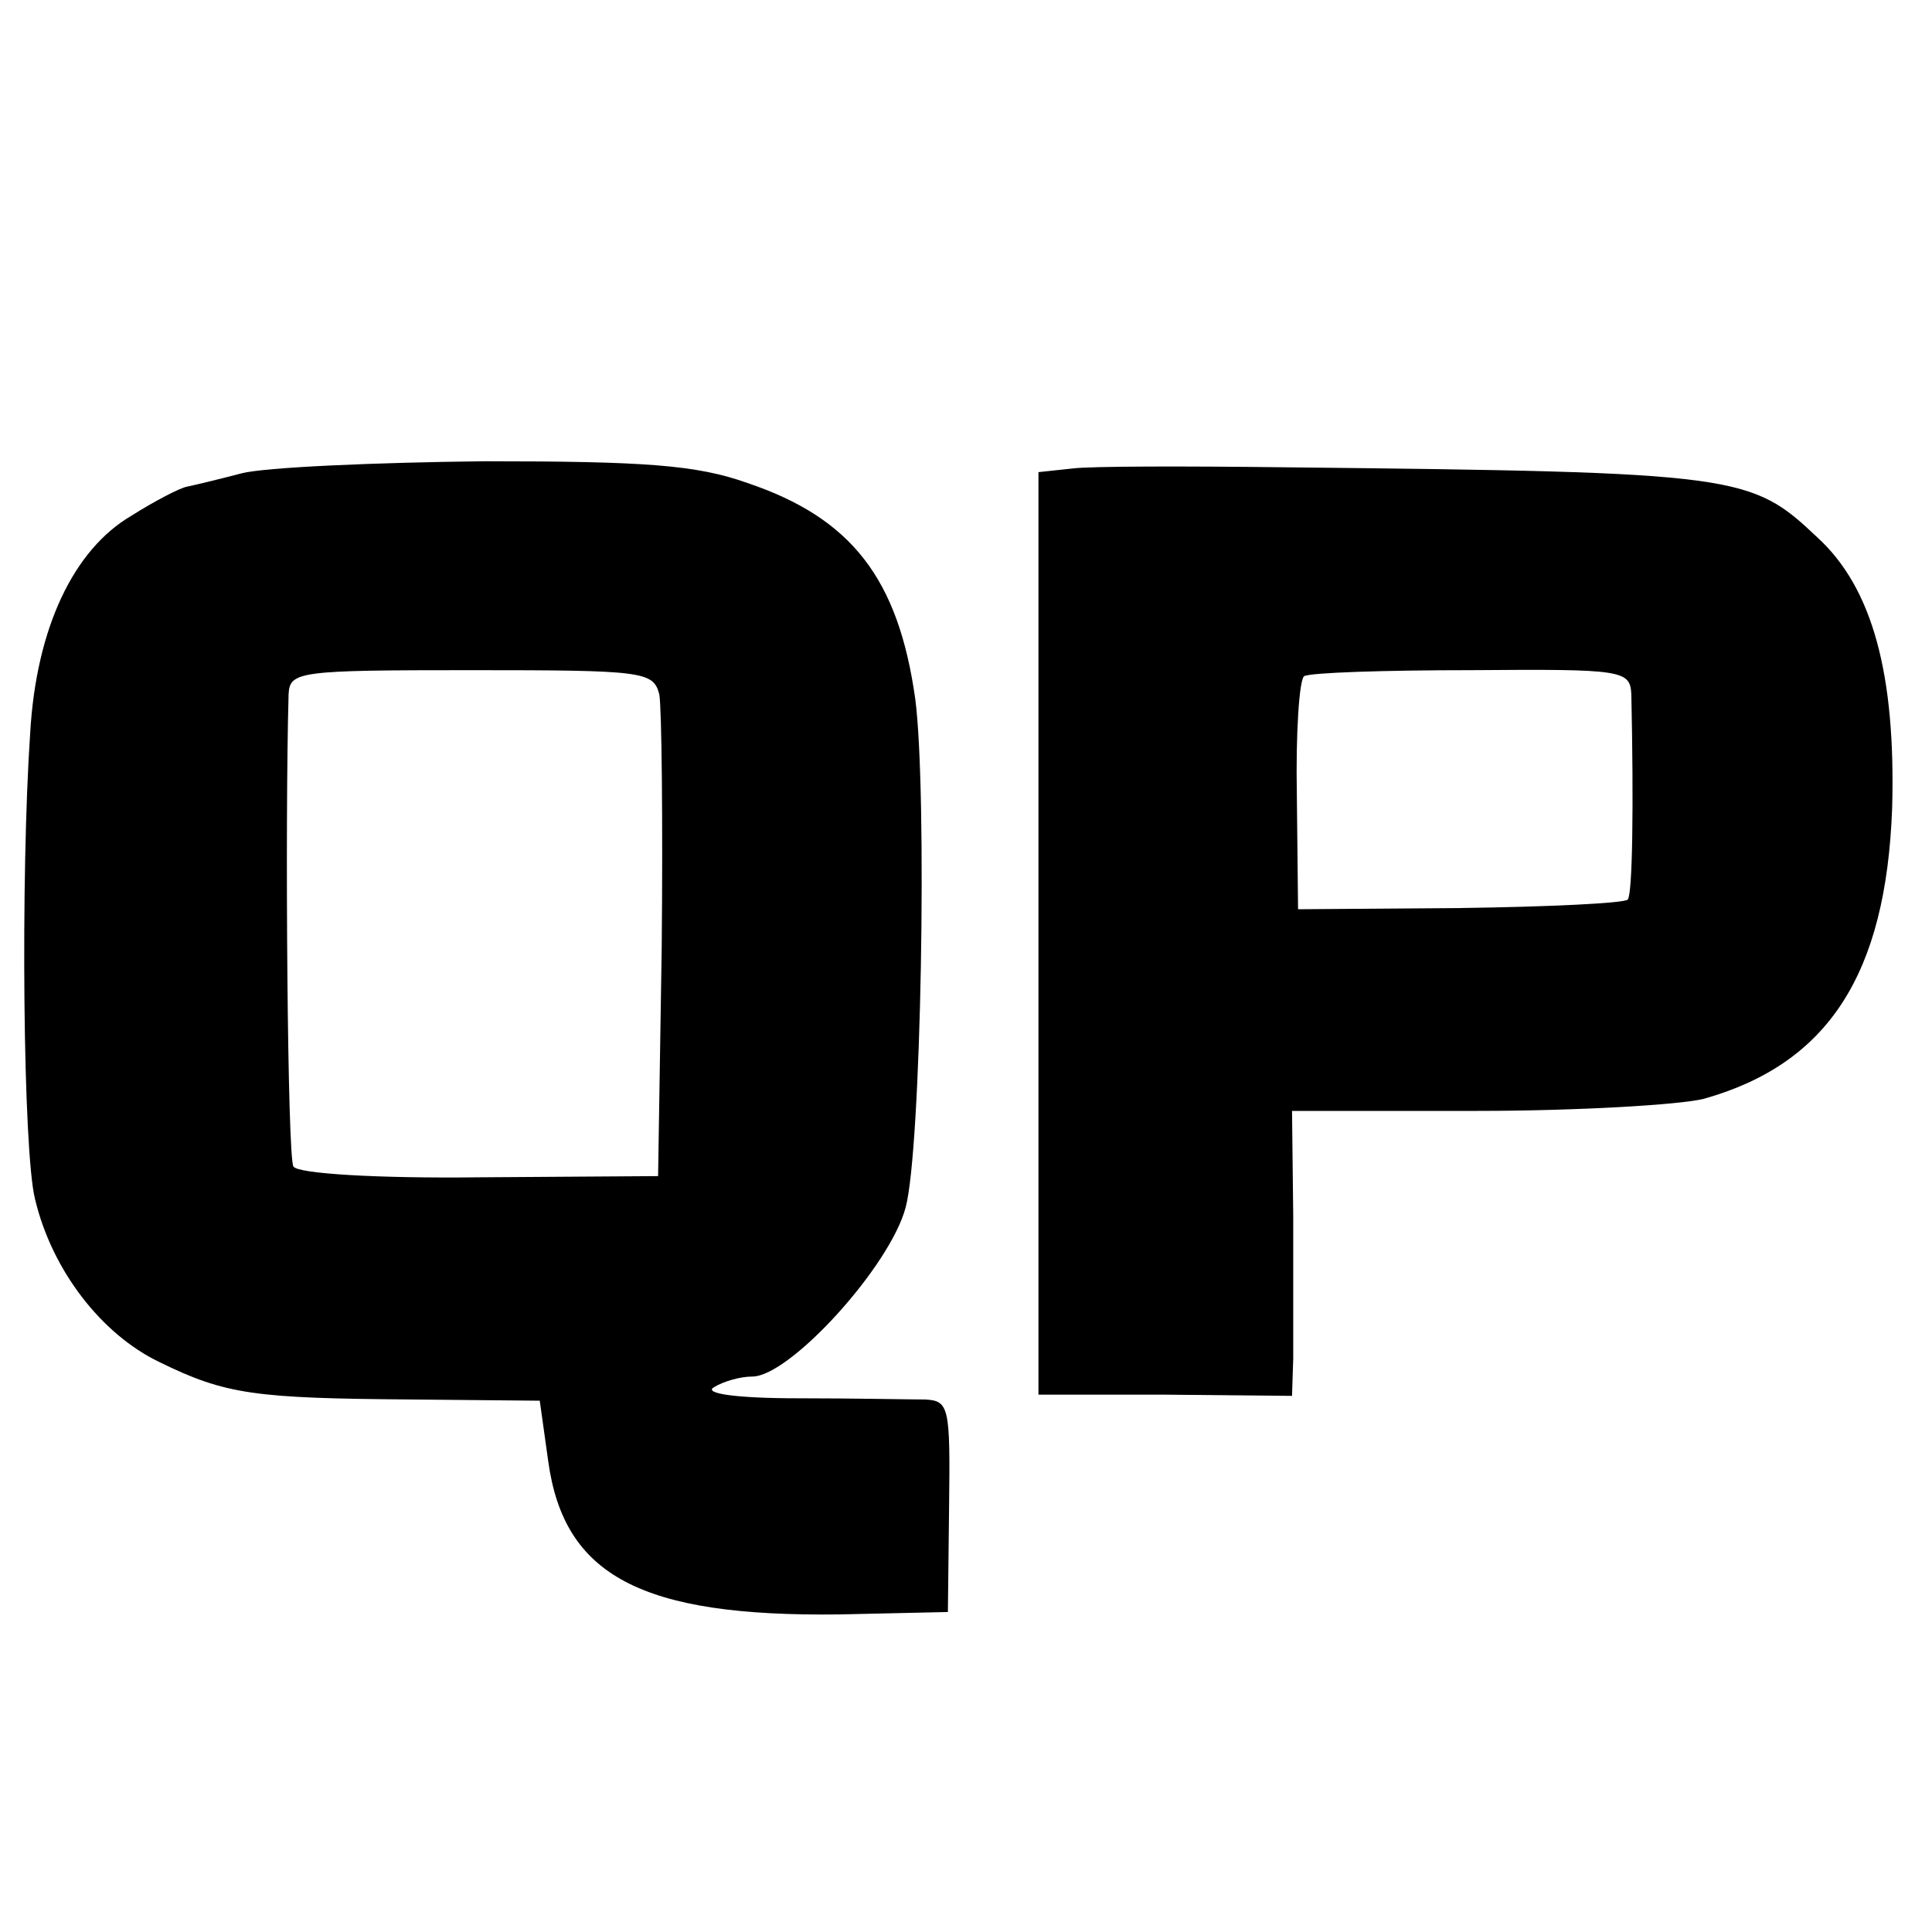 <?xml version="1.0" standalone="no"?>
<!DOCTYPE svg PUBLIC "-//W3C//DTD SVG 20010904//EN"
 "http://www.w3.org/TR/2001/REC-SVG-20010904/DTD/svg10.dtd">
<svg version="1.0" xmlns="http://www.w3.org/2000/svg"
 width="160pt" height="160pt" viewBox="0 0 160 160"
 preserveAspectRatio="xMidYMid meet">
<g transform="translate(0,160) scale(0.1,-0.1)"
fill="#000000" stroke="none">
<path d="M200 1208 c-19 -5 -40 -10 -45 -11 -6 -1 -27 -12 -46 -24 -48 -28
-79 -93 -84 -180 -8 -118 -6 -346 4 -386 14 -59 55 -112 103 -135 55 -27 79
-30 209 -31 l106 -1 7 -50 c13 -95 77 -129 241 -127 l90 2 1 88 c1 82 0 87
-20 88 -12 0 -59 1 -105 1 -52 0 -78 4 -70 9 8 5 22 9 32 9 31 0 114 91 127
140 13 48 18 344 8 421 -14 100 -53 150 -139 179 -42 15 -85 18 -218 18 -91
-1 -182 -5 -201 -10z m346 -183 c2 -11 3 -105 2 -210 l-3 -189 -148 -1 c-84
-1 -151 3 -154 9 -5 7 -7 286 -4 391 1 19 8 20 151 20 143 0 151 -1 156 -20z"/>
<path d="M888 1212 l-28 -3 0 -382 0 -382 105 0 105 -1 1 31 c0 16 0 69 0 118
l-1 87 153 0 c83 0 168 5 188 10 103 29 151 103 156 241 3 110 -16 182 -62
224 -55 52 -64 54 -440 58 -82 1 -162 1 -177 -1z m463 -187 c2 -92 1 -166 -3
-170 -3 -3 -65 -6 -139 -7 l-134 -1 -1 94 c-1 52 2 96 6 99 5 3 67 5 139 5
125 1 131 0 132 -20z"/>
</g>
</svg>
